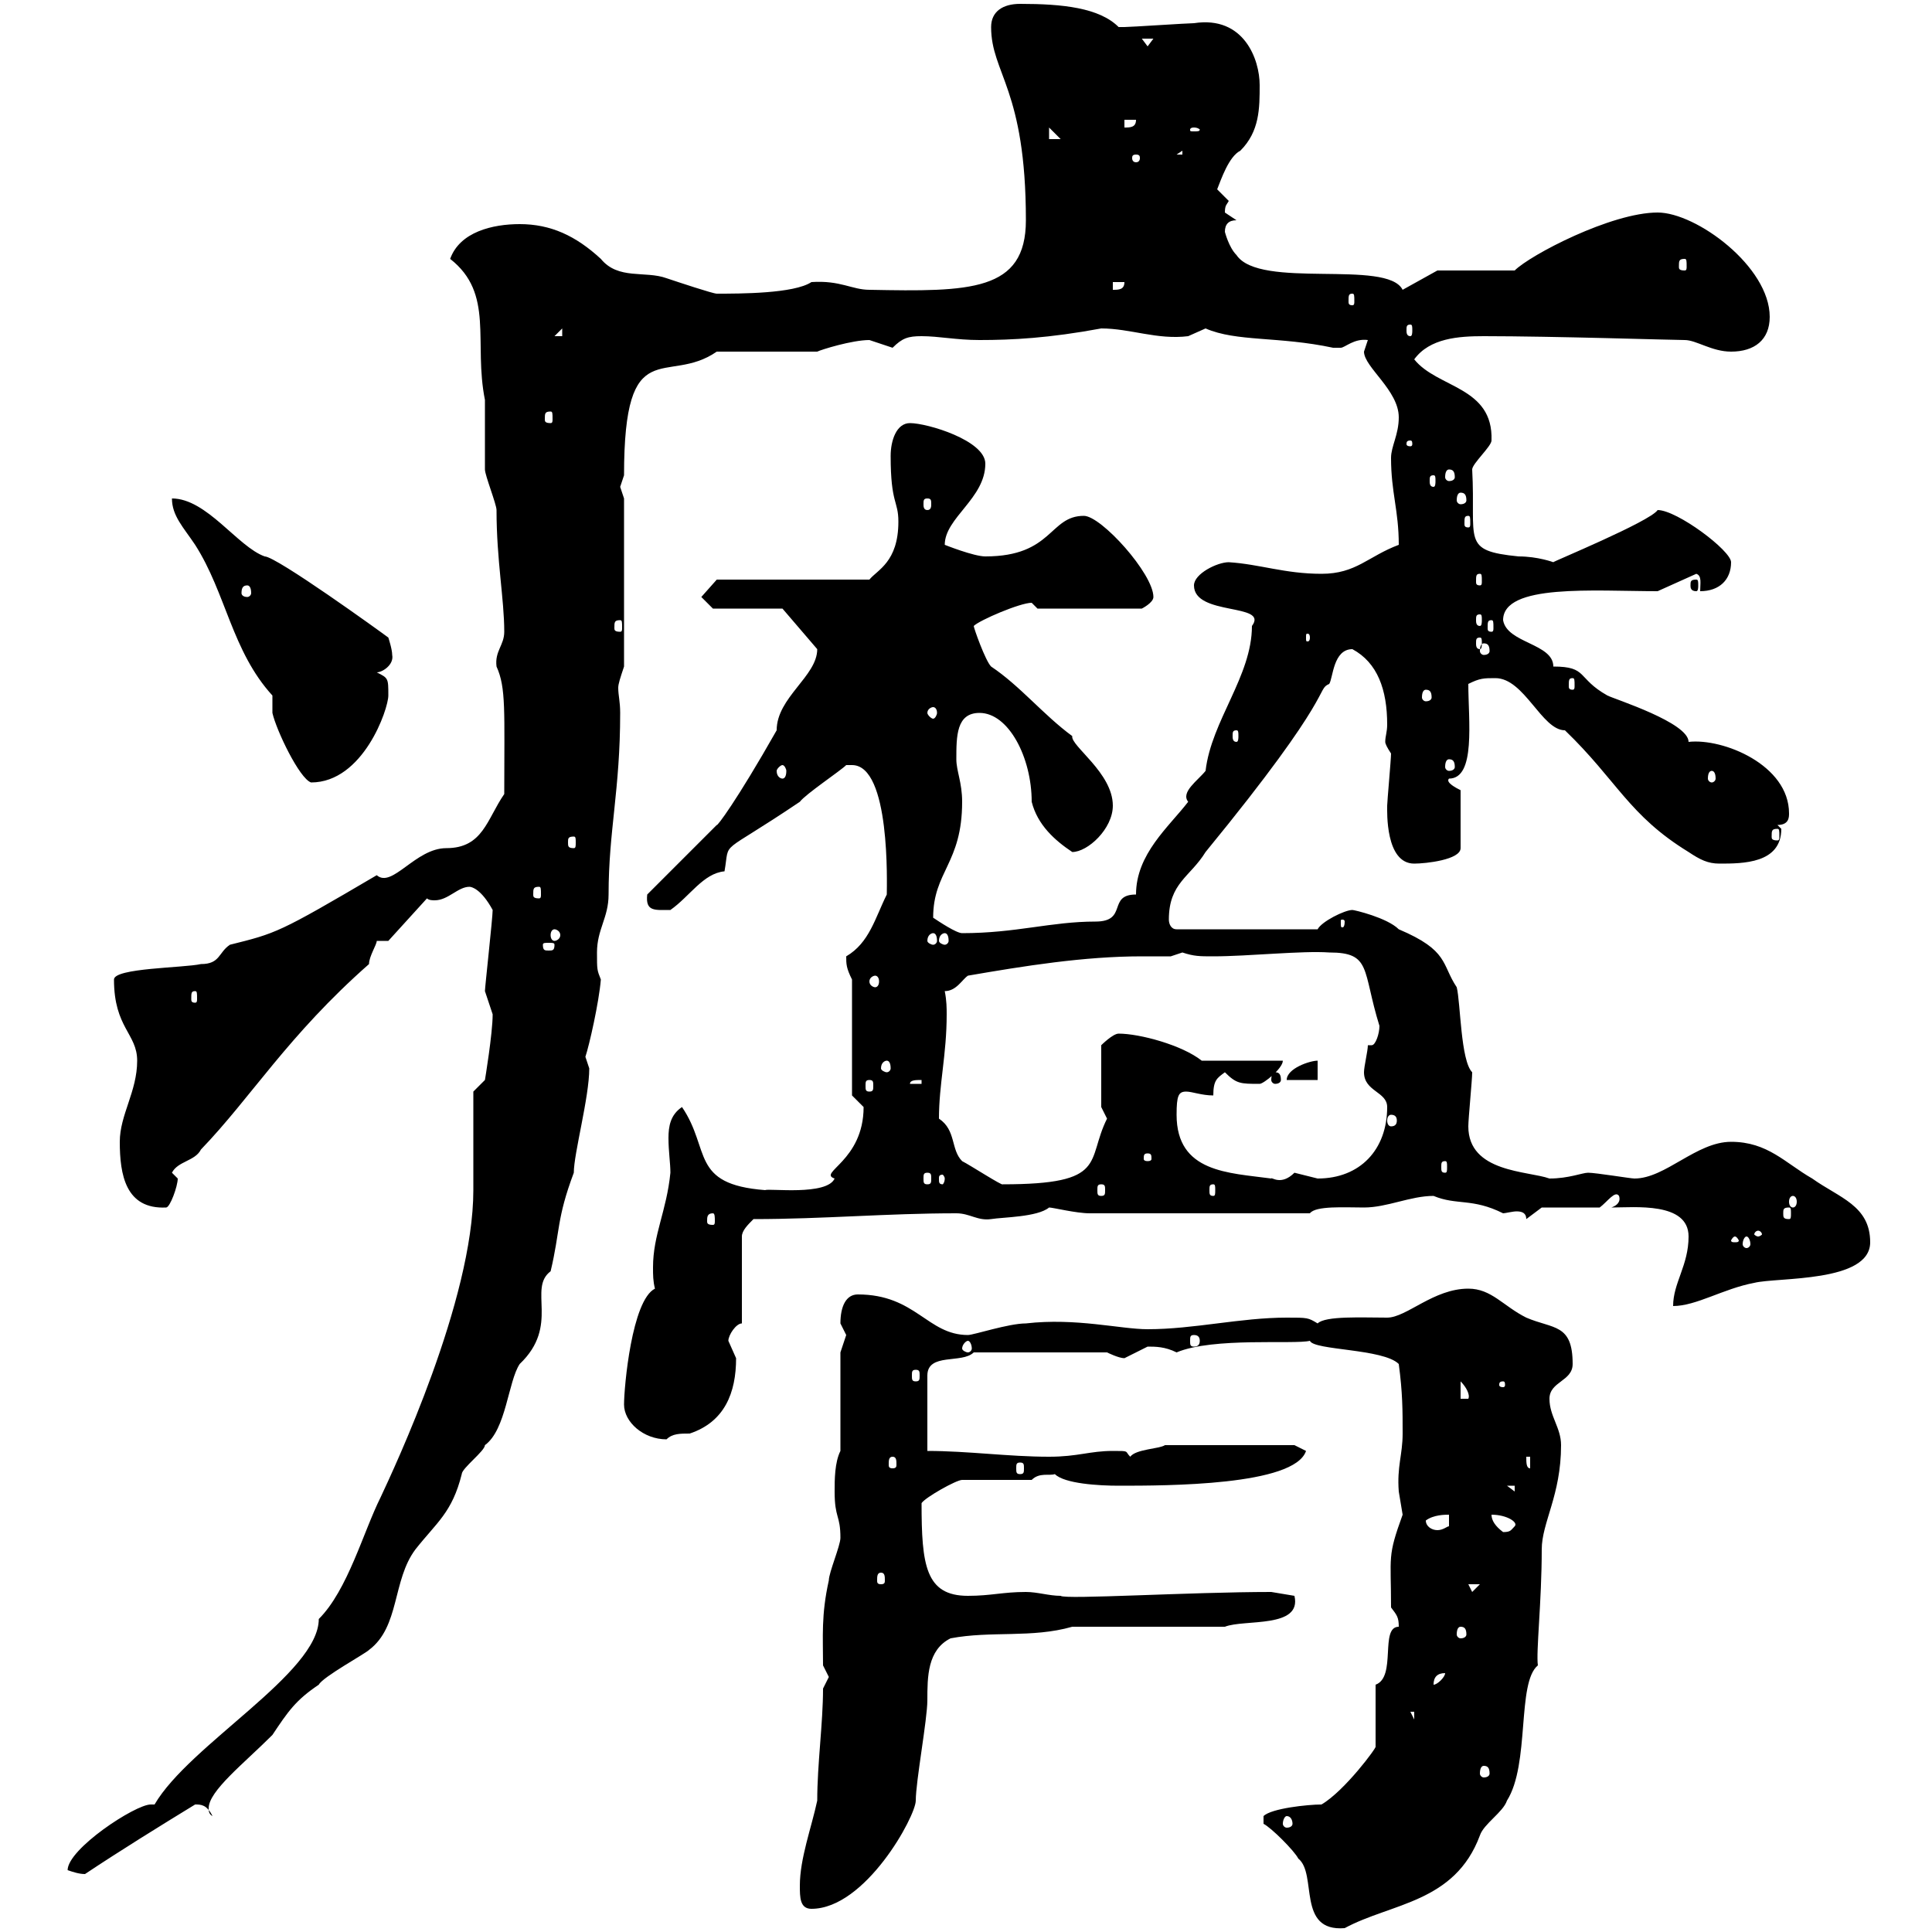 <svg xmlns="http://www.w3.org/2000/svg" xmlns:xlink="http://www.w3.org/1999/xlink" width="300" height="300"><path d="M196.20 283.20C197.40 283.80 201 287.40 201.60 288.60C204.60 291 201.30 300 208.80 299.40C216 295.50 225.90 295.50 229.80 285C230.40 283.20 233.40 281.40 234 279.60C237.60 273.90 235.50 261.30 238.80 258.60C238.50 256.50 239.40 248.70 239.40 240.60C239.40 236.40 242.40 232.20 242.40 224.40C242.40 221.70 240.60 219.90 240.60 217.20C240.60 214.50 244.20 214.50 244.20 211.80C244.20 205.50 241.20 206.40 237 204.60C233.40 202.80 231.60 200.10 228 200.10C222.60 200.10 218.40 204.60 215.40 204.60C211.50 204.60 205.80 204.30 204.60 205.50C203.10 204.60 203.10 204.60 199.80 204.60C192.60 204.60 185.40 206.40 178.20 206.40C174 206.40 167.10 204.60 159.30 205.50C156.60 205.50 151.20 207.30 150.30 207.30C144 207.30 142.20 201 133.20 201C131.40 201 130.50 202.80 130.50 205.50C130.50 205.50 131.40 207.30 131.40 207.30C131.40 207.30 130.50 210 130.50 210L130.50 225.30C129.60 227.10 129.60 229.80 129.60 231.60C129.60 235.80 130.50 235.20 130.50 238.80C130.50 240 128.70 244.20 128.70 245.40C127.50 250.80 127.80 254.10 127.80 258.60C127.80 258.60 128.70 260.40 128.70 260.40C128.70 260.40 127.80 262.20 127.80 262.20C127.80 267.60 126.90 273.90 126.90 279.60C126 283.80 124.20 288.60 124.20 292.80C124.20 294.60 124.20 296.40 126 296.40C134.40 296.40 142.20 282 142.20 279.60C142.20 276.60 144 267 144 264C144 260.40 144 256.20 147.60 254.40C153.90 253.20 160.20 254.40 166.50 252.60L190.20 252.60C193.20 251.40 202.20 252.90 201 247.80L197.40 247.20C184.80 247.20 165.30 248.40 164.70 247.80C162.90 247.80 161.10 247.20 159.30 247.20C155.70 247.20 153.90 247.80 150.30 247.80C143.70 247.80 143.10 243 143.10 233.40C143.70 232.50 148.50 229.80 149.40 229.80L160.20 229.80C161.40 228.60 162.90 229.20 163.80 228.90C165.30 230.40 170.70 230.70 173.70 230.70C181.20 230.70 201 230.70 202.80 225.30L201 224.40L180.90 224.40C180 225 176.40 225 175.50 226.20C174.60 225.30 175.50 225.30 172.80 225.30C169.20 225.30 167.40 226.20 162.90 226.20C156.60 226.20 150.30 225.30 144 225.30L144 213.60C144 210 149.40 211.80 151.20 210L171.90 210C171.90 210 173.70 210.90 174.60 210.90C174.60 210.90 178.20 209.10 178.20 209.10C179.40 209.10 180.90 209.10 182.70 210C188.40 207.60 201 208.80 203.40 208.20C204 209.70 214.80 209.40 217.20 211.80C217.80 216.30 217.80 219 217.80 222.60C217.80 225.90 216.90 227.70 217.20 231.60C217.20 231.60 217.80 235.20 217.80 235.20C215.40 241.80 216 241.50 216 249.60C216.90 250.80 217.20 251.10 217.20 252.60C214.20 252.60 216.90 260.40 213.60 261.60L213.60 271.20C213.90 271.20 208.80 278.10 205.20 280.20C203.10 280.20 197.40 280.80 196.20 282ZM10.50 290.40C11.40 290.70 12.30 291 13.20 291C18.60 287.40 24.90 283.50 30.30 280.20C31.20 280.20 32.10 280.20 33 282C32.40 281.70 32.40 281.10 32.40 280.80C32.40 278.10 37.80 273.90 42.30 269.40C44.70 265.80 45.90 264 49.50 261.60C50.10 260.40 56.70 256.80 57.30 256.20C62.10 252.60 60.90 245.40 64.50 240.60C67.80 236.40 70.20 234.90 71.70 228.90C71.70 228 75.30 225.30 75.30 224.40C78.60 222 78.90 214.50 80.70 211.80C87 205.80 81.90 200.10 85.50 197.40C87 191.10 86.40 189.30 89.10 182.10C89.10 179.10 91.50 170.40 91.50 165.90C91.50 165.90 90.90 164.10 90.90 164.10C91.50 162.30 93 155.70 93.30 152.10C92.70 150.60 92.70 150.60 92.70 147.90C92.70 144.30 94.50 142.50 94.50 138.90C94.50 129 96.30 122.70 96.30 110.70C96.30 108.90 96 108 96 106.80C96 106.20 96.30 105.30 96.90 103.50L96.90 77.40C96.90 77.40 96.30 75.60 96.30 75.60C96.30 75.60 96.90 73.80 96.90 73.80C96.90 51.30 103.50 60 111.30 54.60L126.90 54.60C127.50 54.30 132.30 52.80 135 52.80C135 52.80 138.60 54 138.60 54C140.10 52.50 141 52.20 143.10 52.20C145.80 52.20 148.50 52.80 152.10 52.80C157.20 52.80 162.90 52.50 171 51C175.50 51 179.70 52.80 184.50 52.20C184.50 52.20 187.20 51 187.20 51C192 53.10 198.60 52.20 207 54C207 54 207 54 208.20 54C208.80 54 210.30 52.50 212.40 52.80C212.40 52.80 211.80 54.60 211.80 54.60C211.80 57 217.20 60.60 217.20 64.80C217.20 67.50 216 69.30 216 71.10C216 76.50 217.20 79.20 217.20 84.60C212.40 86.40 210.60 89.10 205.20 89.10C199.50 89.10 195.60 87.60 190.80 87.30C189 87.30 185.40 89.10 185.40 90.90C185.40 95.70 197.10 93.60 194.40 97.20C194.40 105 188.10 111.90 187.20 119.70C186 121.20 183.30 123 184.50 124.50C181.50 128.40 176.40 132.60 176.40 138.90C171.90 138.90 175.20 143.10 170.10 143.10C163.20 143.10 157.80 144.90 149.40 144.90C148.50 144.90 145.80 143.10 144.90 142.50C144.90 135.30 149.40 134.10 149.40 124.50C149.40 121.50 148.50 119.70 148.50 117.90C148.50 114.30 148.50 110.70 152.10 110.70C156.60 110.70 160.20 117.60 160.20 124.50C161.10 128.10 163.80 130.50 166.50 132.30C168.90 132.30 172.80 128.70 172.80 125.10C172.80 120 166.20 115.80 166.50 114.30C162 111 158.40 106.50 153.90 103.50C153 102.60 151.20 97.50 151.20 97.20C152.10 96.30 158.40 93.60 160.20 93.60C160.20 93.60 161.10 94.50 161.10 94.50L177.30 94.50C177.30 94.50 179.10 93.60 179.10 92.70C179.10 89.10 171 80.10 168.30 80.10C162.90 80.10 163.50 86.40 153 86.40C151.20 86.40 146.70 84.60 146.70 84.60C146.70 80.40 153 77.40 153 72C153 68.40 144 65.70 141.30 65.70C139.20 65.70 138.30 68.40 138.30 70.80C138.30 78.30 139.50 77.70 139.50 81C139.50 87.30 136.20 88.50 135 90L111.30 90L108.90 92.70L110.70 94.50L121.50 94.50L126.90 100.80C126.90 105 120.60 108.30 120.60 113.40C114.30 124.50 111.30 128.40 111.30 128.10L100.50 138.90C100.20 141.60 101.70 141.30 104.10 141.30C107.10 139.20 109.20 135.60 112.50 135.30C113.40 130.20 111.30 133.20 124.20 124.50C125.10 123.30 130.50 119.70 131.40 118.80L132.30 118.80C138.30 118.80 137.70 137.40 137.70 138.90C135.90 142.50 135 146.40 131.40 148.50C131.40 149.70 131.40 150.30 132.30 152.10L132.30 170.10C132.30 170.10 134.10 171.90 134.10 171.90C134.10 180.30 126.90 182.10 129.60 183C128.40 185.70 119.40 184.50 118.80 184.80C107.10 183.90 110.40 178.50 105.90 171.90C104.10 173.10 103.80 174.90 103.80 176.70C103.80 178.80 104.10 180.60 104.10 182.10C103.50 188.10 101.40 191.70 101.40 196.80C101.40 198 101.40 198.90 101.70 200.10C98.10 201.90 96.90 215.40 96.90 218.10C96.90 220.80 99.90 223.50 103.50 223.50C104.40 222.60 105.60 222.60 107.10 222.60C112.50 220.80 114.30 216.30 114.30 210.90C114.30 210.90 113.10 208.20 113.10 208.20C113.10 207.30 114.30 205.50 115.20 205.50L115.20 192C115.20 191.10 116.10 190.20 117 189.30C127.80 189.30 137.70 188.40 148.50 188.40C150.60 188.40 151.80 189.60 153.90 189.30C155.70 189 161.10 189 162.90 187.50C163.50 187.50 167.10 188.40 169.20 188.40L203.40 188.40C204.30 187.20 208.80 187.50 211.80 187.50C215.40 187.50 219 185.70 222.60 185.70C226.20 187.20 228.60 186 233.40 188.40C233.70 188.40 234.90 188.10 235.50 188.10C236.40 188.10 237 188.40 237 189.30L239.40 187.50L248.40 187.50C249.60 186.60 250.80 184.80 251.40 185.70C251.70 186.60 251.10 187.20 250.20 187.50C253.80 187.50 262.20 186.60 262.20 192C262.20 196.50 259.80 199.20 259.80 202.80C263.40 202.80 267.60 200.10 272.40 199.20C276 198.30 290.40 199.20 290.40 192.90C290.40 187.20 285.60 186 281.40 183C277.20 180.60 274.50 177.30 268.80 177.30C263.40 177.30 258.60 183 253.80 183C253.20 183 247.80 182.10 246.60 182.10C245.70 182.10 243.60 183 240.60 183C237.30 181.80 228 182.10 228 174.90C228 173.70 228.60 167.70 228.60 166.50C226.80 164.70 226.80 155.70 226.20 153.30C223.80 149.70 225 147.60 217.20 144.30C215.40 142.50 210.30 141.30 210 141.30C208.80 141.30 205.20 143.10 204.60 144.30L182.70 144.30C181.80 144.30 181.50 143.40 181.50 142.80C181.50 137.10 184.80 136.20 187.20 132.30C207.60 107.40 204.30 107.10 206.40 106.20C207 105.30 207 100.80 210 100.80C213.90 102.90 215.40 107.10 215.40 112.50C215.40 113.70 215.10 114.30 215.10 115.20C215.10 115.50 215.40 116.10 216 117C216 117.90 215.40 124.50 215.40 125.10C215.40 126 215.10 134.10 219.60 134.10C221.40 134.10 226.80 133.50 226.80 131.70L226.80 122.70C226.20 122.40 224.40 121.50 225 120.90C229.20 120.90 228 111.90 228 106.20C229.80 105.30 230.40 105.30 232.20 105.30C236.70 105.30 239.40 113.40 243 113.40C251.10 121.20 252.90 126.60 262.20 132.30C264 133.50 265.20 134.10 267 134.10C270.60 134.10 276.60 134.10 276.60 128.70C276.60 128.70 276 128.10 276 128.10C277.80 128.10 277.80 126.90 277.80 126.30C277.80 118.80 267.60 114.60 262.20 115.20C262.20 112.20 250.80 108.60 249.60 108C244.80 105.30 246.60 103.50 241.20 103.50C241.20 99.90 234 99.90 233.40 96.30C233.40 90.60 247.50 91.80 257.40 91.80L263.40 89.10C264.30 89.40 264 90.60 264 91.80C267 91.80 268.80 90 268.80 87.30C268.80 85.50 260.40 79.20 257.40 79.20C256.20 81 240.90 87.30 241.20 87.30C241.20 87.30 238.80 86.40 235.80 86.40C226.80 85.50 229.20 84 228.60 72.90C228.60 72 231.60 69.30 231.60 68.40C231.90 60 223.20 60.30 219.60 55.80C222 52.50 226.50 52.20 230.40 52.20C241.20 52.20 259.80 52.80 261.60 52.80C263.40 52.80 265.80 54.60 268.80 54.60C272.40 54.60 274.80 52.80 274.80 49.20C274.80 41.40 263.40 33 257.40 33C250.20 33 237.60 39.60 235.20 42L223.20 42L217.80 45C215.40 40.20 195.60 45 192 39.60C190.80 38.40 190.20 36 190.20 36C190.20 34.80 190.80 34.20 192 34.20C192 34.20 190.20 33 190.20 33C190.20 31.80 190.50 31.80 190.80 31.20L189 29.40C189.60 27.90 190.80 24.30 192.60 23.40C195.60 20.40 195.60 16.80 195.60 13.20C195.60 9.30 193.20 2.40 185.40 3.60C184.50 3.60 175.50 4.20 174.60 4.20C174.60 4.20 174.60 4.20 173.70 4.20C170.70 1.20 165 0.60 158.40 0.60C155.70 0.60 153.90 1.80 153.90 4.20C153.90 11.40 159.30 13.80 159.30 34.20C159.30 45.30 150.60 45.30 135 45C132.30 45 130.50 43.50 126 43.80C123.30 45.60 114.90 45.60 111.30 45.60C110.70 45.60 105.30 43.80 103.50 43.20C100.20 42 96 43.50 93.30 40.20C89.40 36.60 85.50 34.80 80.70 34.80C76.50 34.80 71.40 36 69.90 40.20C76.80 45.60 73.50 53.10 75.30 62.10C75.30 63 75.30 72 75.30 72.90C75.30 73.80 77.10 78.30 77.10 79.20C77.10 87 78.30 93 78.30 98.10C78.30 100.20 76.80 101.10 77.10 103.50C78.60 106.80 78.30 110.40 78.30 123.30C75.60 127.20 75 131.70 69.30 131.70C64.50 131.70 60.90 138 58.50 135.90C43.20 144.90 42.90 144.90 35.70 146.70C33.90 147.90 34.20 149.70 31.20 149.70C28.50 150.30 17.70 150.30 17.70 152.10C17.70 159.60 21.30 160.50 21.30 164.70C21.30 169.50 18.60 173.10 18.60 177.30C18.60 182.40 19.50 187.80 25.80 187.50C26.40 187.50 27.60 184.20 27.60 183C27.60 183 26.70 182.10 26.70 182.10C27.60 180.30 30.30 180.30 31.20 178.50C39 170.40 44.70 160.80 57.30 149.70C57.30 148.50 58.50 146.70 58.50 146.10L60.30 146.10L66.30 139.50C66.60 139.80 67.20 139.80 67.50 139.80C69.60 139.80 71.10 137.70 72.90 137.70C73.20 137.70 74.70 138 76.50 141.30C76.50 142.50 75.30 153.30 75.30 153.90C75.30 153.90 76.50 157.50 76.50 157.50C76.50 160.50 75.30 167.70 75.30 167.70L73.50 169.50C73.50 171.90 73.50 182.10 73.50 184.80C73.50 201.90 61.20 228 59.10 232.50C56.40 237.90 54 246.90 49.50 251.40C49.50 259.80 29.40 270.90 24 280.20C24 280.20 23.40 280.20 23.40 280.20C21 280.20 10.50 287.10 10.50 290.40ZM199.80 282C200.40 282 200.70 282.60 200.70 283.20C200.70 283.50 200.40 283.80 199.80 283.80C199.50 283.80 199.20 283.50 199.20 283.20C199.20 282.60 199.50 282 199.80 282ZM230.40 274.20C231 274.20 231.30 274.50 231.30 275.40C231.30 275.70 231 276 230.40 276C230.10 276 229.80 275.70 229.80 275.40C229.80 274.50 230.10 274.20 230.40 274.20ZM219 265.80L219.60 265.80L219.60 267ZM224.40 259.80C224.40 260.40 223.20 261.60 222.60 261.60C222.60 260.40 223.20 259.80 224.40 259.80ZM226.80 252.60C227.40 252.60 227.70 252.90 227.70 253.80C227.70 254.10 227.40 254.40 226.80 254.40C226.50 254.40 226.20 254.10 226.20 253.80C226.20 252.90 226.50 252.60 226.80 252.60ZM228 246L229.80 246L228.60 247.20ZM136.80 244.20C137.40 244.20 137.40 244.80 137.40 245.40C137.40 245.70 137.40 246 136.80 246C136.20 246 136.20 245.70 136.20 245.40C136.20 244.80 136.20 244.20 136.80 244.20ZM231.60 235.20C234 235.20 235.80 236.40 235.20 237C234.60 237.60 234.60 237.90 233.40 237.90C232.20 237 231.60 236.10 231.60 235.20ZM221.40 236.10C222.60 235.20 224.40 235.20 225 235.20L225 237C224.70 237 224.10 237.60 223.20 237.60C222.30 237.60 221.40 237 221.40 236.10ZM234 230.70L235.20 230.70L235.20 231.60ZM158.40 227.10C159 227.10 159 227.40 159 228C159 228.60 159 228.90 158.40 228.90C157.80 228.90 157.80 228.60 157.80 228C157.80 227.40 157.80 227.10 158.40 227.10ZM237 226.20L237.60 226.20L237.60 228C237 228 237 227.10 237 226.20ZM138.60 226.20C139.20 226.20 139.20 226.80 139.20 227.40C139.20 227.70 139.20 228 138.60 228C138 228 138 227.70 138 227.40C138 226.80 138 226.20 138.60 226.20ZM226.80 214.50C227.70 215.40 228.30 216.60 228 217.20L226.80 217.20ZM233.40 214.50C233.70 214.50 233.70 214.80 233.70 215.10C233.70 215.10 233.70 215.40 233.40 215.40C232.80 215.40 232.80 215.10 232.80 215.10C232.80 214.80 232.80 214.50 233.40 214.50ZM142.20 212.70C142.80 212.70 142.80 213 142.80 213.60C142.80 214.20 142.80 214.50 142.20 214.50C141.60 214.50 141.60 214.20 141.60 213.60C141.60 213 141.60 212.70 142.20 212.70ZM150.30 208.20C150.60 208.20 150.90 208.80 150.90 209.40C150.90 209.70 150.60 210 150.30 210C150 210 149.40 209.70 149.40 209.40C149.40 208.80 150 208.20 150.30 208.20ZM185.40 207.30C186 207.30 186.30 207.60 186.30 208.20C186.30 208.80 186 209.10 185.40 209.10C184.80 209.10 184.80 208.80 184.80 208.20C184.80 207.60 184.80 207.30 185.40 207.30ZM269.40 192C269.70 192 270 192.60 270 192.60C270 192.90 269.70 192.90 269.40 192.90C269.10 192.90 268.80 192.90 268.80 192.60C268.80 192.60 269.10 192 269.40 192ZM271.20 192C271.50 192 271.80 192.60 271.80 193.20C271.80 193.50 271.50 193.80 271.20 193.80C270.90 193.80 270.60 193.50 270.60 193.20C270.60 192.60 270.90 192 271.20 192ZM273 191.10C273.30 191.10 273.60 191.40 273.60 191.70C273.60 191.70 273.30 192 273 192C272.70 192 272.40 191.70 272.40 191.70C272.40 191.40 272.70 191.10 273 191.10ZM110.70 188.40C111 188.40 111 189 111 189.60C111 189.90 111 190.20 110.70 190.20C109.80 190.20 109.80 189.90 109.80 189.60C109.80 189 109.80 188.40 110.70 188.40ZM277.80 187.50C278.10 187.50 278.10 187.80 278.10 188.40C278.10 189 278.10 189.30 277.80 189.30C276.90 189.30 276.90 189 276.90 188.40C276.90 187.80 276.90 187.50 277.80 187.50ZM278.40 185.70C278.70 185.70 279 186 279 186.60C279 187.20 278.70 187.50 278.40 187.50C278.10 187.50 277.80 187.20 277.80 186.60C277.80 186 278.10 185.70 278.40 185.70ZM171 183.90C171.60 183.90 171.60 184.20 171.60 184.80C171.60 185.40 171.60 185.70 171 185.70C170.40 185.70 170.40 185.40 170.40 184.80C170.40 184.20 170.40 183.90 171 183.90ZM188.40 183.90C188.70 183.90 188.70 184.20 188.70 184.80C188.70 185.40 188.70 185.70 188.40 185.70C187.80 185.70 187.80 185.40 187.80 184.80C187.80 184.20 187.80 183.90 188.40 183.90ZM145.80 173.70C145.80 168.30 147 163.80 147 157.50C147 156.60 147 155.40 146.70 153.90C148.50 153.90 149.40 152.10 150.30 151.50C159 150 168.30 148.50 177.30 148.50C178.80 148.50 180.60 148.50 181.80 148.50C181.80 148.50 183.60 147.90 183.60 147.90C185.40 148.50 186.30 148.50 188.40 148.50C193.80 148.50 202.20 147.60 206.40 147.90C213 147.90 211.50 150.60 214.20 159.30C214.20 160.50 213.60 162.30 213 162.30C213 162.30 212.40 162.30 212.40 162.30C212.40 163.20 211.80 165.60 211.80 166.50C211.80 169.50 215.40 169.50 215.40 171.90C215.40 178.50 211.20 183 204.60 183C204.60 183 201 182.10 201 182.10C198.90 184.20 197.40 182.70 197.40 183C190.80 182.10 182.70 182.10 182.70 173.10C182.70 170.10 183 169.50 184.20 169.50C185.10 169.50 186.60 170.10 188.40 170.10C188.40 167.70 189 167.40 190.20 166.50C192 168.30 192.60 168.30 195.60 168.30C196.20 168.30 199.20 165.90 199.20 164.70L186.60 164.70C183.60 162.30 177 160.50 173.70 160.50C172.80 160.50 171 162.30 171 162.30L171 171.90C171 171.90 171.90 173.70 171.90 173.70C168.60 180.30 172.20 183.90 155.70 183.90C155.70 184.20 150.60 180.90 149.40 180.30C147.60 178.50 148.50 175.50 145.80 173.70ZM144 182.10C144.60 182.10 144.60 182.40 144.60 183C144.60 183.60 144.60 183.90 144 183.90C143.40 183.90 143.40 183.60 143.40 183C143.40 182.40 143.40 182.10 144 182.10ZM146.70 183C146.70 183.60 146.40 183.90 146.40 183.90C145.80 183.90 145.80 183.60 145.80 183C145.80 182.70 145.80 182.40 146.40 182.40C146.40 182.40 146.70 182.70 146.70 183ZM224.40 180.30C224.70 180.30 224.70 180.60 224.70 181.20C224.70 181.80 224.70 182.10 224.40 182.10C223.80 182.10 223.80 181.80 223.80 181.20C223.80 180.60 223.80 180.30 224.40 180.30ZM178.20 179.10C178.80 179.10 178.80 179.40 178.80 180C178.80 180 178.80 180.30 178.20 180.30C177.60 180.30 177.60 180 177.60 180C177.60 179.40 177.60 179.10 178.20 179.10ZM216 173.10C216.60 173.10 216.90 173.40 216.90 174C216.90 174.60 216.60 174.90 216 174.90C215.70 174.90 215.40 174.60 215.40 174C215.40 173.40 215.70 173.10 216 173.10ZM135 167.70C135.60 167.70 135.60 168 135.60 168.60C135.60 169.20 135.60 169.50 135 169.50C134.40 169.50 134.40 169.20 134.40 168.60C134.40 168 134.40 167.70 135 167.70ZM143.10 167.70L143.10 168.30L141.30 168.30C141.30 167.70 142.20 167.70 143.10 167.70ZM198 166.50C197.70 166.50 197.40 166.80 197.40 167.70C197.40 168 197.70 168.30 198 168.30C198.60 168.30 198.90 168 198.90 167.70C198.90 166.80 198.60 166.50 198 166.50ZM204.60 164.70C203.40 164.70 199.80 165.90 199.80 167.70L204.60 167.70ZM137.70 164.70C138 164.70 138.30 165 138.30 165.90C138.30 166.20 138 166.50 137.70 166.50C137.40 166.50 136.80 166.20 136.80 165.90C136.80 165 137.40 164.70 137.70 164.70ZM30.30 153.90C30.60 153.90 30.60 154.20 30.60 155.10C30.60 155.40 30.60 155.70 30.30 155.70C29.70 155.70 29.70 155.40 29.70 155.10C29.70 154.20 29.70 153.90 30.30 153.90ZM135.90 151.50C136.20 151.50 136.50 151.80 136.50 152.40C136.50 153 136.20 153.30 135.90 153.30C135.60 153.30 135 153 135 152.40C135 151.80 135.60 151.50 135.90 151.50ZM86.10 146.70C86.10 147.60 85.80 147.60 85.20 147.60C84.60 147.60 84.30 147.60 84.30 146.70C84.30 146.40 84.60 146.40 85.20 146.40C85.80 146.40 86.10 146.40 86.10 146.70ZM144.90 144.90C145.20 144.90 145.50 145.20 145.50 146.10C145.50 146.40 145.20 146.70 144.90 146.70C144.60 146.70 144 146.40 144 146.10C144 145.20 144.60 144.90 144.90 144.90ZM146.70 144.90C147 144.90 147.30 145.20 147.30 146.10C147.30 146.40 147 146.70 146.70 146.70C146.40 146.70 145.80 146.40 145.80 146.10C145.80 145.20 146.40 144.90 146.70 144.90ZM86.10 144.30C86.40 144.30 87 144.60 87 145.20C87 145.80 86.40 146.10 86.10 146.10C85.80 146.10 85.50 145.80 85.50 145.20C85.50 144.60 85.80 144.30 86.10 144.30ZM208.80 143.10C208.80 144 208.50 144 208.50 144C208.20 144 208.20 144 208.20 143.10C208.20 142.80 208.20 142.80 208.50 142.80C208.50 142.80 208.80 142.80 208.80 143.10ZM83.70 137.70C84 137.70 84 138 84 138.90C84 139.20 84 139.50 83.70 139.50C82.80 139.50 82.80 139.20 82.80 138.90C82.80 138 82.80 137.70 83.70 137.70ZM89.10 129.90C89.40 129.90 89.40 130.20 89.40 130.80C89.40 131.40 89.40 131.70 89.10 131.70C88.20 131.70 88.20 131.40 88.20 130.80C88.20 130.20 88.20 129.90 89.10 129.90ZM276 128.70C276.30 128.70 276.30 129 276.30 129.90C276.30 130.20 276.30 130.50 276 130.50C275.10 130.50 275.10 130.20 275.10 129.90C275.10 129 275.10 128.70 276 128.70ZM26.70 77.40C26.70 80.10 28.50 81.90 30.30 84.60C35.10 92.10 36 101.10 42.30 108C42.30 108 42.30 110.70 42.30 110.70C42.90 113.40 46.50 120.90 48.30 121.50C56.40 121.50 60.30 110.10 60.30 108C60.30 105.30 60.30 105.30 58.50 104.40C59.40 104.40 61.20 103.20 60.90 101.70C60.90 100.80 60.30 99 60.30 99C59.10 98.10 42.90 86.40 41.10 86.40C36.90 84.90 32.10 77.40 26.70 77.40ZM265.80 119.70C266.10 119.70 266.40 120 266.40 120.90C266.40 121.20 266.10 121.50 265.80 121.50C265.50 121.50 265.20 121.20 265.20 120.90C265.20 120 265.50 119.70 265.80 119.70ZM121.50 118.80C121.80 118.80 122.10 119.40 122.10 119.70C122.10 120.60 121.80 120.90 121.50 120.90C121.20 120.90 120.60 120.60 120.60 119.70C120.60 119.40 121.20 118.80 121.50 118.80ZM225 117.90C225.60 117.90 225.90 118.20 225.90 119.10C225.90 119.40 225.60 119.70 225 119.70C224.70 119.70 224.40 119.40 224.40 119.10C224.40 118.20 224.70 117.90 225 117.90ZM192 113.40C192.30 113.40 192.30 113.70 192.30 114.30C192.30 114.60 192.30 115.20 192 115.20C191.40 115.20 191.40 114.60 191.40 114.30C191.40 113.70 191.40 113.40 192 113.40ZM144.90 109.80C145.20 109.80 145.50 110.10 145.50 110.70C145.50 111 145.20 111.60 144.90 111.60C144.60 111.60 144 111 144 110.70C144 110.10 144.60 109.80 144.90 109.80ZM221.40 107.10C222 107.10 222.30 107.40 222.30 108.30C222.30 108.60 222 108.90 221.40 108.90C221.10 108.90 220.80 108.60 220.80 108.30C220.80 107.40 221.10 107.10 221.40 107.10ZM244.20 105.30C244.50 105.30 244.50 105.60 244.50 106.50C244.50 106.80 244.50 107.10 244.20 107.10C243.60 107.10 243.60 106.80 243.60 106.50C243.60 105.60 243.60 105.30 244.20 105.30ZM230.40 99.90C231 99.90 231.30 100.20 231.30 101.10C231.30 101.40 231 101.70 230.40 101.70C230.10 101.70 229.80 101.40 229.80 101.10C229.80 100.20 230.10 99.90 230.40 99.90ZM229.80 99C230.10 99 230.10 99.30 230.10 99.90C230.10 100.20 230.10 100.80 229.80 100.80C229.20 100.80 229.20 100.20 229.20 99.90C229.20 99.30 229.20 99 229.80 99ZM203.40 99C203.40 99.60 203.10 99.60 203.10 99.60C202.80 99.60 202.80 99.60 202.80 99C202.80 98.40 202.80 98.40 203.10 98.40C203.10 98.40 203.40 98.40 203.40 99ZM96.30 96.30C96.60 96.30 96.60 96.60 96.60 97.50C96.60 97.80 96.60 98.10 96.30 98.10C95.40 98.10 95.40 97.80 95.40 97.50C95.40 96.60 95.40 96.30 96.30 96.30ZM231.60 96.30C231.90 96.30 231.90 96.60 231.90 97.50C231.90 97.80 231.90 98.10 231.60 98.10C231 98.10 231 97.80 231 97.50C231 96.60 231 96.30 231.60 96.30ZM229.80 95.40C230.10 95.40 230.10 95.70 230.10 96.30C230.10 96.60 230.10 97.20 229.80 97.20C229.20 97.20 229.20 96.60 229.20 96.30C229.20 95.70 229.20 95.40 229.80 95.40ZM38.40 90.90C38.70 90.90 39 91.20 39 92.10C39 92.40 38.70 92.70 38.40 92.70C37.80 92.70 37.50 92.40 37.50 92.10C37.50 91.20 37.80 90.90 38.40 90.90ZM263.40 90C262.50 90 262.50 90.30 262.50 90.90C262.50 91.20 262.50 91.80 263.40 91.80C263.70 91.80 263.70 91.20 263.70 90.90C263.70 90.30 263.70 90 263.40 90ZM229.80 89.10C230.10 89.10 230.10 89.40 230.10 90.30C230.10 90.60 230.10 90.90 229.80 90.90C229.20 90.90 229.20 90.60 229.20 90.30C229.20 89.40 229.20 89.10 229.80 89.10ZM228 80.10C228.30 80.10 228.30 80.40 228.30 81.30C228.30 81.60 228.30 81.90 228 81.90C227.40 81.90 227.40 81.60 227.40 81.30C227.40 80.40 227.40 80.10 228 80.10ZM144 77.40C144.60 77.40 144.60 77.70 144.60 78.30C144.60 78.60 144.60 79.20 144 79.20C143.40 79.20 143.40 78.60 143.40 78.30C143.40 77.70 143.40 77.40 144 77.40ZM226.80 76.50C227.40 76.50 227.70 76.80 227.70 77.70C227.70 78 227.40 78.30 226.80 78.30C226.50 78.30 226.20 78 226.20 77.70C226.20 76.80 226.50 76.50 226.80 76.50ZM222.60 73.80C222.90 73.80 222.90 74.10 222.90 74.70C222.90 75 222.90 75.60 222.60 75.60C222 75.60 222 75 222 74.70C222 74.10 222 73.80 222.60 73.80ZM225 72.90C225.60 72.90 225.90 73.20 225.90 74.10C225.90 74.40 225.60 74.70 225 74.70C224.70 74.70 224.40 74.40 224.40 74.10C224.40 73.20 224.70 72.90 225 72.90ZM219 68.40C219.30 68.40 219.30 68.70 219.30 69C219.30 69 219.30 69.30 219 69.30C218.40 69.30 218.40 69 218.40 69C218.40 68.70 218.40 68.40 219 68.40ZM85.50 63.90C85.80 63.90 85.80 64.20 85.80 65.10C85.80 65.40 85.80 65.70 85.50 65.70C84.60 65.70 84.60 65.40 84.60 65.10C84.60 64.20 84.60 63.90 85.50 63.90ZM87.30 51L87.30 52.20L86.10 52.20ZM219 50.40C219.30 50.40 219.30 50.70 219.30 51.30C219.30 51.60 219.30 52.20 219 52.20C218.40 52.20 218.40 51.60 218.40 51.30C218.40 50.70 218.40 50.40 219 50.40ZM210 45.60C210.30 45.60 210.30 45.90 210.30 46.80C210.30 47.10 210.30 47.40 210 47.40C209.40 47.40 209.40 47.10 209.40 46.80C209.40 45.90 209.40 45.60 210 45.60ZM172.80 43.80L174.60 43.80C174.60 45 173.70 45 172.80 45ZM261.60 40.20C261.90 40.20 261.90 40.50 261.90 41.40C261.90 41.70 261.90 42 261.60 42C260.70 42 260.70 41.70 260.70 41.40C260.70 40.50 260.70 40.20 261.60 40.20ZM176.40 24C177 24 177 24.30 177 24.60C177 24.60 177 25.20 176.40 25.20C175.80 25.20 175.80 24.60 175.80 24.60C175.80 24.30 175.80 24 176.40 24ZM183.60 23.40L183.60 24L182.70 24ZM162.90 19.80L164.70 21.60L162.90 21.60ZM185.40 19.80C186 19.80 186.30 20.10 186.30 20.10C186.30 20.40 186 20.40 185.40 20.40C184.80 20.40 184.80 20.40 184.80 20.10C184.80 20.10 184.80 19.80 185.40 19.80ZM174.60 18.60L176.40 18.60C176.40 19.80 175.50 19.80 174.60 19.80ZM177.30 6L179.10 6L178.20 7.20Z"/></svg>